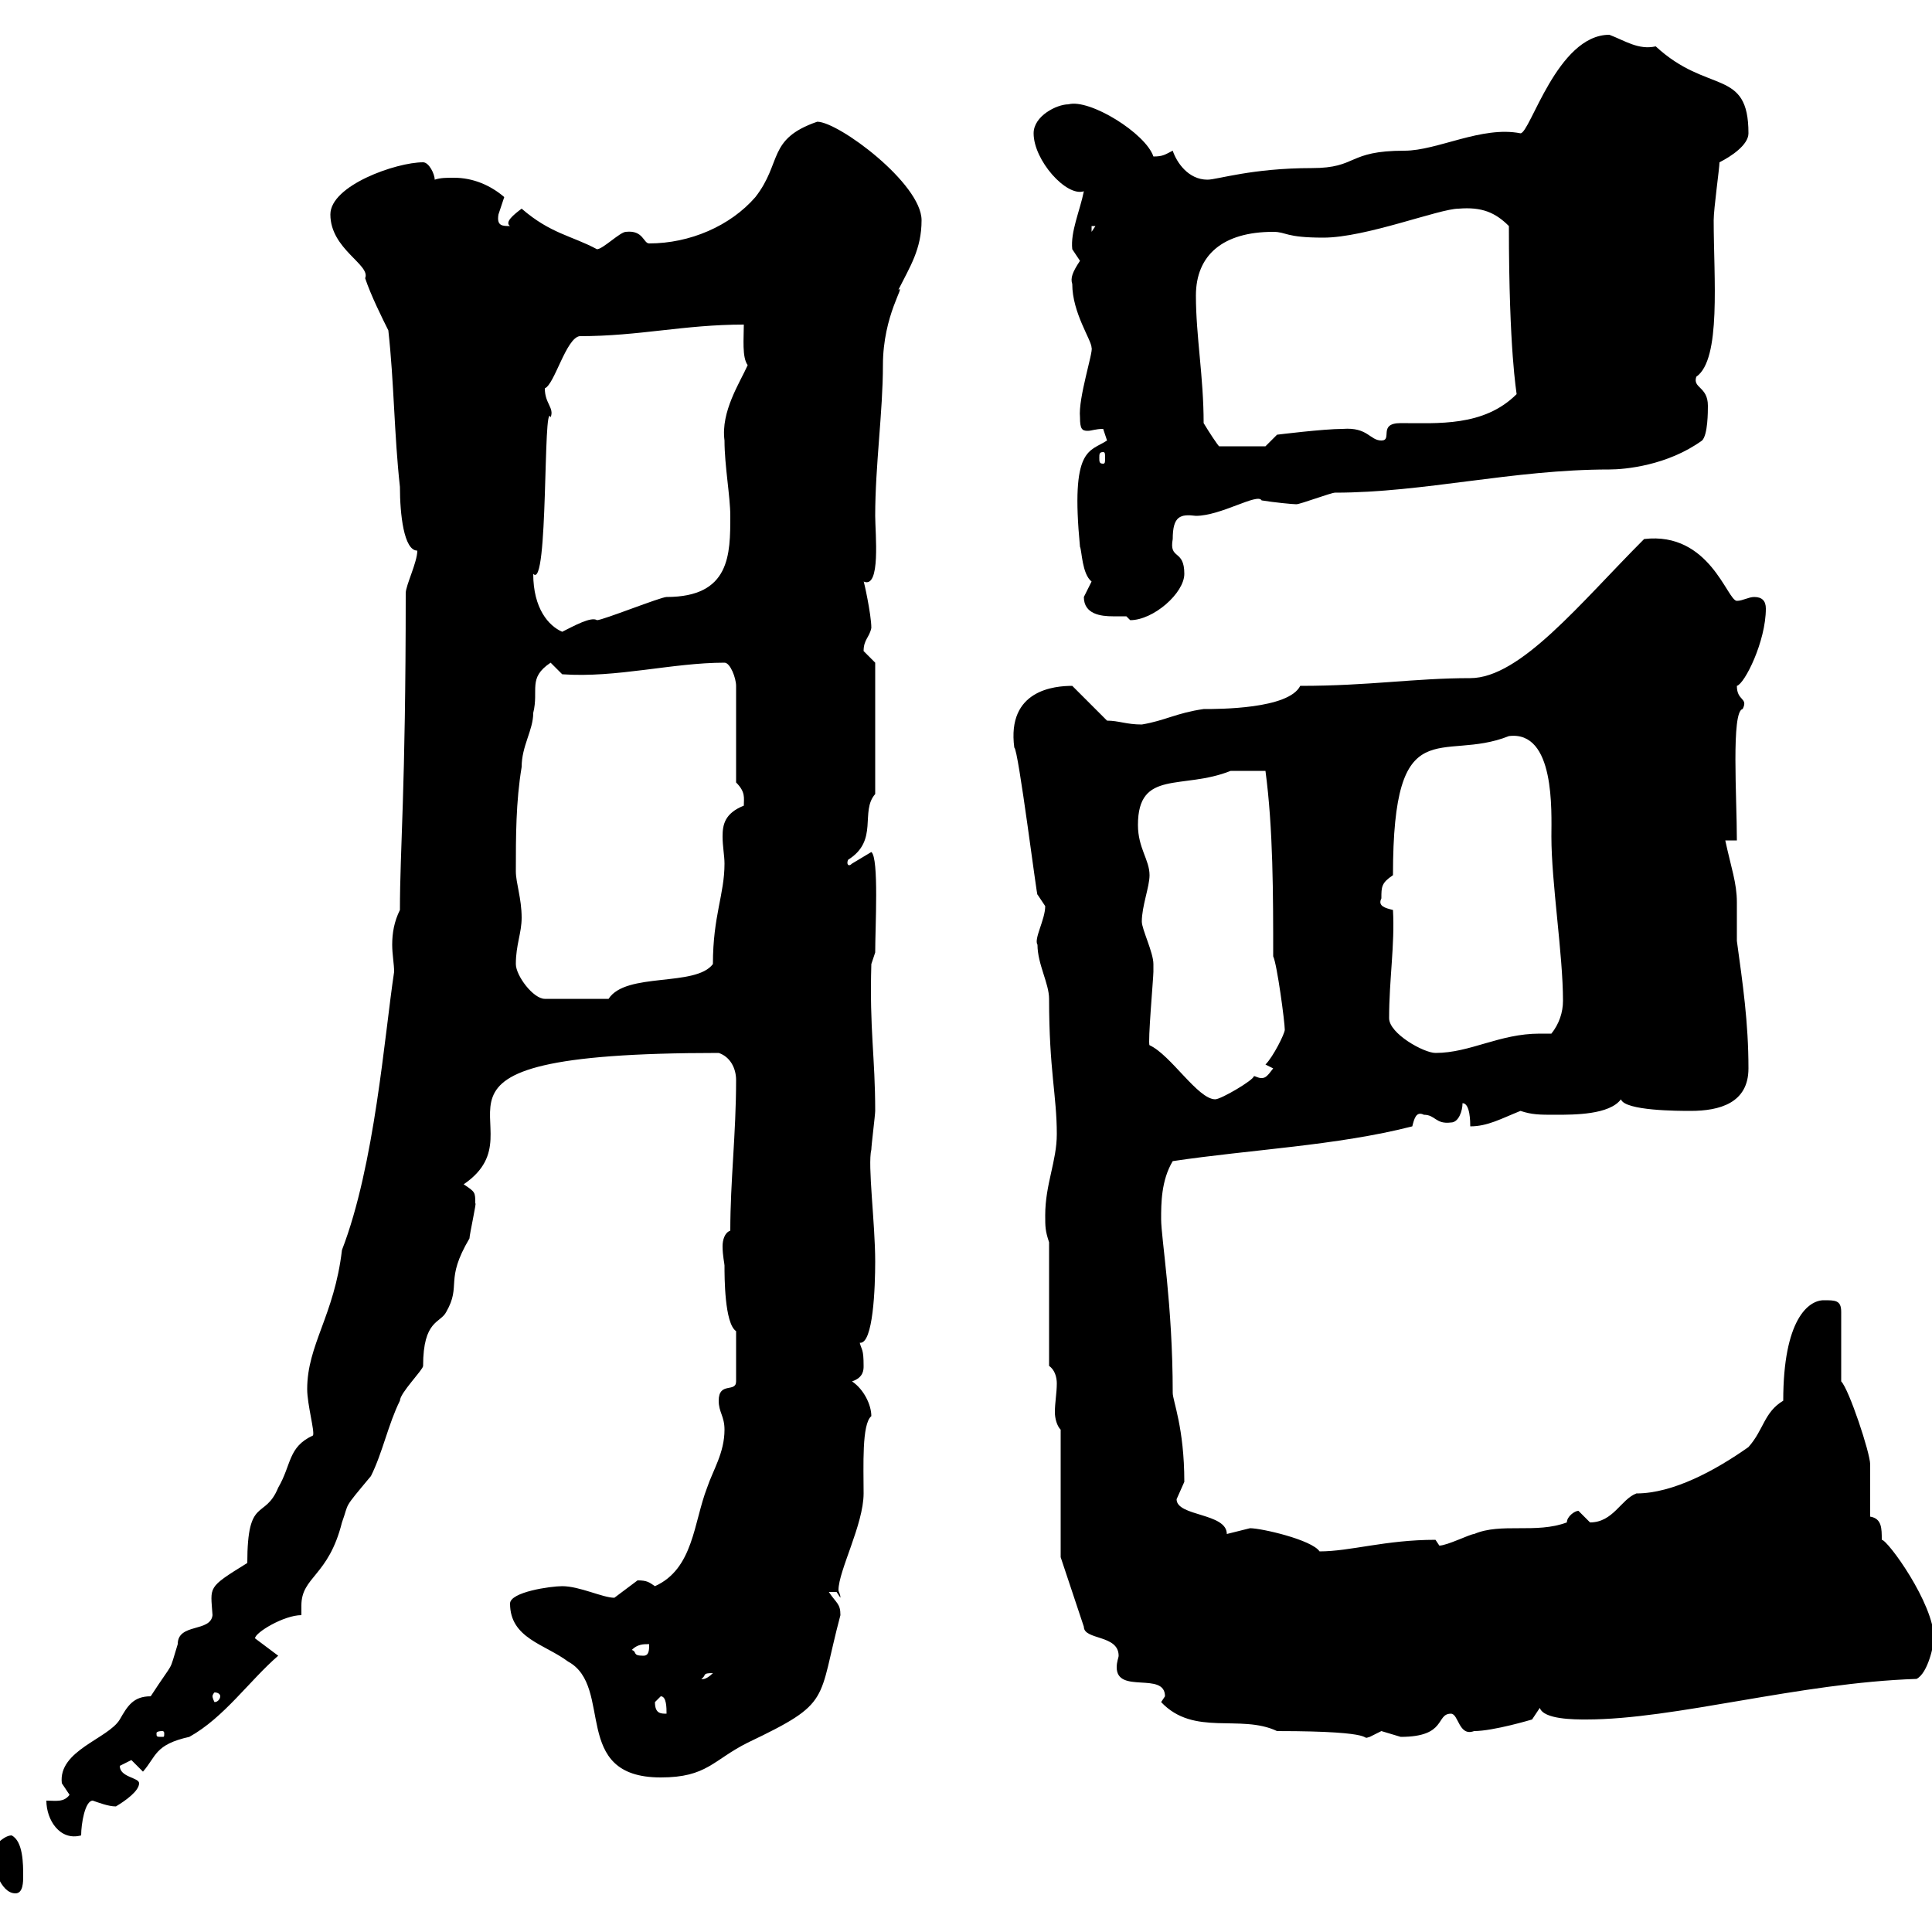 <svg xmlns="http://www.w3.org/2000/svg" xmlns:xlink="http://www.w3.org/1999/xlink" width="300" height="300"><path d="M-1.20 287.70C-1.20 289.50 0 294 2.40 294C3.60 294 3.60 292.20 3.60 291.30C3.60 289.50 3.60 285.90 1.80 285C0.60 285-1.20 286.80-1.20 287.70ZM7.20 279.60C7.20 282.60 9.30 285.90 12.60 285C12.60 283.20 13.20 279.60 14.40 279.60C15.30 279.90 16.80 280.50 18 280.50C19.50 279.60 21.60 278.10 21.60 276.90C21.60 276 18.60 276 18.60 274.20C18.60 274.20 20.40 273.30 20.40 273.30C20.40 273.30 22.20 275.10 22.20 275.10C24.30 272.70 24 270.90 29.40 269.70C34.80 266.70 38.70 261 43.20 257.10L39.60 254.40C39.60 253.50 44.10 250.80 46.80 250.80C46.80 250.50 46.80 249.90 46.80 249.30C46.80 244.80 51 244.80 53.10 236.40C54.30 233.10 53.10 234.60 57.60 229.20C59.40 225.60 60.30 221.10 62.10 217.50C62.10 216.30 65.70 212.70 65.70 212.10C65.70 204.90 68.40 205.50 69.30 203.70C71.70 199.50 69 198.90 72.90 192.30C72.90 191.70 74.10 186.30 73.80 186.90C73.80 185.10 73.80 185.10 72 183.90C85.20 174.90 57.60 163.50 111.60 163.50C113.40 164.10 114.30 165.90 114.30 167.70C114.30 176.10 113.40 183.30 113.40 191.10C112.50 191.40 112.20 192.60 112.20 193.50C112.20 195 112.50 196.20 112.50 196.50C112.50 198.30 112.50 205.50 114.30 206.70L114.30 214.50C114.30 216.30 111.60 214.50 111.60 217.50C111.60 219.30 112.50 219.90 112.50 222C112.50 225.60 110.70 228.30 109.80 231C107.70 236.40 107.70 243.60 101.70 246.30C100.80 245.70 100.50 245.40 99 245.40C99 245.40 95.40 248.10 95.40 248.10C93.60 248.10 90 246.30 87.30 246.30C85.50 246.30 79.20 247.20 79.20 249C79.20 254.40 84.60 255.30 88.20 258C95.40 261.90 88.50 276 102.60 276C109.80 276 110.70 273.30 116.10 270.60C129.30 264.30 126.90 264.30 130.50 250.80C130.50 249 129.90 249 128.70 247.20C128.70 247.20 128.70 247.20 129.90 247.20C129.90 247.20 130.50 248.10 130.50 248.10C130.50 247.50 130.20 247.20 130.20 246.90C130.20 243.90 134.10 236.70 134.10 231.90C134.10 227.70 133.80 221.10 135.30 219.90C135.30 218.10 134.10 215.70 132.30 214.50C134.10 213.90 134.10 212.70 134.10 212.10C134.10 209.40 133.80 209.70 133.50 208.50C135.60 208.80 135.90 199.80 135.90 195.90C135.90 189.90 134.70 180.90 135.30 178.50C135.30 177.90 135.90 173.10 135.90 172.50C135.90 164.10 135 159.90 135.30 149.70L135.90 147.90C135.90 144 136.50 133.20 135.30 132.30C135.30 132.30 132.30 134.10 132.30 134.10C131.70 134.70 131.40 134.10 131.70 133.50C136.50 130.50 133.50 126 135.90 123.30L135.90 102.90C135.90 102.90 134.10 101.10 134.10 101.10C134.10 99.30 135 99 135.30 97.50C135.30 95.40 134.10 90 134.10 90.30C136.80 91.50 135.90 82.80 135.90 80.10C135.90 72.30 137.10 63.90 137.10 56.70C137.10 48.90 140.70 44.10 139.50 45C141.30 41.40 143.10 38.70 143.10 34.20C143.10 28.50 130.20 18.90 126.90 18.90C119.10 21.60 121.50 25.20 117.30 30.60C113.40 35.10 107.10 37.80 100.80 37.80C99.90 37.80 99.90 35.70 97.20 36C96.30 36 93.60 38.70 92.70 38.70C88.80 36.60 85.50 36.30 81 32.40C79.80 33.30 78.30 34.50 79.20 35.10C78 35.10 77.10 35.10 77.40 33.30C77.40 33.30 78.30 30.60 78.30 30.60C76.20 28.80 73.50 27.60 70.50 27.60C69.30 27.60 68.40 27.60 67.50 27.90C67.50 27 66.60 25.20 65.70 25.20C61.50 25.20 51.30 28.80 51.30 33.30C51.30 38.70 57.60 41.10 56.70 43.20C57.60 45.90 59.40 49.50 60.30 51.30C61.20 59.40 61.20 67.50 62.10 75.60C62.10 79.80 62.70 85.50 64.80 85.50C64.80 87.30 63 90.90 63 92.10C63 123 62.10 131.70 62.10 141.30C61.20 143.10 60.90 144.90 60.90 146.70C60.90 148.20 61.20 149.70 61.20 150.90C59.70 160.80 58.20 180.90 53.10 194.10C51.90 204.30 47.70 208.80 47.70 215.70C47.70 218.10 48.90 222.30 48.60 222.90C44.70 224.70 45.30 227.40 43.20 231C41.10 236.10 38.40 232.20 38.40 242.70C32.10 246.60 32.70 246.30 33 250.80C32.70 253.50 27.60 252 27.60 255.30C26.10 260.10 27.30 257.40 23.40 263.40C20.70 263.40 19.80 264.90 18.60 267C16.80 270 9 271.80 9.60 276.90C9.60 276.90 10.80 278.70 10.80 278.70C9.90 279.90 8.70 279.60 7.20 279.60ZM25.20 268.80C25.50 268.80 25.50 269.10 25.50 269.10C25.50 269.70 25.50 269.70 25.20 269.70C24.30 269.70 24.30 269.70 24.30 269.10C24.30 269.10 24.30 268.80 25.20 268.80ZM180.30 264.30C185.40 269.70 192.60 266.10 198.30 268.80C215.10 268.80 210.90 270.30 212.70 269.70C212.70 269.70 214.50 268.80 214.50 268.80C214.50 268.80 217.50 269.70 217.50 269.70C224.70 269.70 222.90 266.10 225.30 266.10C226.50 266.10 226.50 269.70 228.90 268.80C231.90 268.80 237.90 267 237.90 267L239.10 265.20C239.70 267 244.50 267 246.30 267C260.10 267 279.30 261.30 297.60 260.70C299.40 259.80 300.30 255.30 300.30 254.40C300.30 249 293.10 239.10 292.20 239.10C292.20 237.30 292.20 235.80 290.40 235.50C290.40 234.60 290.40 228.30 290.40 227.40C290.40 225.60 287.10 215.70 285.90 214.50L285.90 203.70C285.90 201.90 285 201.90 283.20 201.90C280.80 201.90 276.90 204.90 276.90 217.50C273.90 219.30 273.90 222 271.50 224.70C266.40 228.30 259.80 231.90 254.10 231.90C251.70 232.80 250.50 236.40 246.90 236.40C246.90 236.40 245.10 234.60 245.10 234.60C244.50 234.60 243.30 235.50 243.30 236.40C238.50 238.20 233.10 236.40 228.90 238.20C228.30 238.20 224.70 240 223.50 240L222.90 239.10C215.10 239.10 209.70 240.90 204.90 240.90C203.70 239.10 195.90 237.30 194.10 237.30C194.10 237.30 190.50 238.20 190.50 238.20C190.50 234.90 182.70 235.50 182.70 232.80C182.70 232.80 183.90 230.10 183.90 230.10C183.90 221.70 182.10 217.50 182.10 216.30C182.10 202.50 180.30 192.30 180.30 189.30C180.30 186.90 180.30 183.30 182.10 180.30C194.10 178.50 207.60 177.90 219.30 174.90C219.60 173.70 219.90 172.50 221.10 173.10C222.90 173.10 222.90 174.60 225.30 174.30C226.50 174.30 227.10 172.50 227.10 171.30C228.30 171.30 228.30 174.30 228.30 174.90C231 174.90 233.10 173.70 236.10 172.50C237.90 173.10 239.10 173.10 241.50 173.10C244.50 173.10 249.90 173.10 251.70 170.70C252.30 172.50 260.70 172.50 262.50 172.50C267 172.50 271.50 171.30 271.50 165.90C271.50 158.70 270.60 152.70 269.70 146.10C269.70 144 269.70 141.90 269.70 140.10C269.70 137.10 268.80 134.70 267.90 130.50L269.70 130.50C269.70 123.90 268.80 110.40 270.60 110.10C271.50 108.30 269.70 108.90 269.70 106.50C270.90 106.20 274.20 99.60 274.20 94.50C274.20 93.30 273.60 92.70 272.40 92.70C271.50 92.70 270.60 93.30 269.70 93.30C268.20 93.30 265.50 82.50 255.30 83.70C245.40 93.60 236.10 105.30 228.30 105.30C219.60 105.30 212.70 106.50 201.90 106.50C200.10 110.10 189.30 110.10 186.90 110.10C182.70 110.70 180.90 111.90 177.30 112.50C174.90 112.50 173.70 111.90 171.90 111.90L166.50 106.50C163.80 106.50 156.30 107.10 157.50 116.10C158.10 116.10 161.10 140.10 161.10 138.90C161.10 138.90 162.30 140.70 162.30 140.70C162.30 142.80 160.50 145.80 161.10 146.70C161.10 149.70 162.90 152.70 162.90 155.10C162.90 166.20 164.10 170.10 164.10 176.10C164.10 180.30 162.30 183.90 162.30 188.70C162.30 190.50 162.30 191.10 162.90 192.90L162.90 212.10C163.80 212.70 164.10 213.90 164.10 214.80C164.10 216.30 163.80 217.80 163.80 219.30C163.80 220.20 164.10 221.40 164.70 222L164.70 241.80L168.30 252.60C168.30 254.70 173.70 253.80 173.70 257.10C173.70 257.40 173.40 258 173.40 258.90C173.40 263.10 180.90 259.50 180.90 263.40C180.90 263.40 180.30 264.30 180.30 264.30ZM101.70 264.30C101.70 264.30 102.60 263.40 102.60 263.40C103.50 263.40 103.50 265.20 103.50 266.10C102.60 266.10 101.70 266.10 101.70 264.30ZM34.20 263.40C34.20 263.70 33.90 264.30 33.30 264.30C33.30 264.30 33 263.70 33 263.40C33 263.10 33.30 262.80 33.30 262.80C33.90 262.80 34.20 263.10 34.20 263.40ZM110.70 259.80C109.50 261 108.90 260.70 108.90 260.70C109.80 260.10 108.90 259.80 110.70 259.80ZM98.10 256.20C99 255.30 99.90 255.30 100.80 255.30C100.80 256.20 100.80 257.10 99.90 257.10C98.10 257.10 99 256.50 98.10 256.20ZM178.50 162.30C178.20 162 179.10 151.80 179.10 150.90C179.10 150.90 179.10 150.90 179.10 149.70C179.10 147.90 177.30 144.30 177.30 143.10C177.30 140.70 178.50 137.70 178.50 135.90C178.50 133.50 176.70 131.70 176.70 128.10C176.70 119.40 183.60 122.70 191.10 119.70C191.70 119.70 195 119.70 196.50 119.70C197.70 128.70 197.70 138.90 197.70 148.50C198.30 149.70 199.50 158.70 199.50 159.90C199.50 160.50 197.70 164.10 196.50 165.30L197.70 165.90C196.80 167.10 196.50 167.40 195.90 167.40C195.30 167.40 195 167.10 194.70 167.10C194.70 167.70 189.60 170.70 188.70 170.70C186 170.70 181.80 163.80 178.50 162.30ZM215.70 158.10C215.70 152.10 216.60 146.70 216.30 141.30C215.10 141 213.90 140.70 214.50 139.50C214.50 137.70 214.50 137.10 216.30 135.90C216.30 109.80 223.80 118.50 234.30 114.30C241.50 113.40 240.90 126 240.90 129.90C240.90 137.10 242.70 148.20 242.70 155.40C242.70 157.20 242.10 159 240.90 160.50C240 160.50 239.40 160.50 239.10 160.50C232.80 160.50 228.30 163.50 222.90 163.50C221.10 163.50 215.70 160.50 215.70 158.10ZM80.10 149.70C80.10 146.70 81 144.90 81 142.50C81 139.50 80.10 137.10 80.10 135.30C80.10 129.90 80.10 124.50 81 119.10C81 115.80 82.80 113.40 82.80 110.70C83.70 107.10 81.90 105.30 85.50 102.90L87.30 104.70C95.70 105.30 104.40 102.90 112.50 102.90C113.40 102.90 114.30 105.30 114.30 106.50L114.30 121.50C115.80 123 115.50 123.90 115.50 125.10C112.50 126.30 112.20 128.10 112.20 129.90C112.20 131.40 112.50 132.90 112.50 134.10C112.50 138.90 110.70 142.20 110.70 149.70C108 153.30 97.20 150.90 94.50 155.10L84.60 155.10C82.80 155.10 80.10 151.50 80.10 149.70ZM82.80 89.10C85.20 91.80 84.30 61.80 85.50 64.80C86.10 63.30 84.60 62.70 84.60 60.30C86.10 59.70 87.90 52.50 90 52.20C99.30 52.20 106.20 50.40 115.50 50.40C115.50 52.50 115.20 55.50 116.10 56.70C114.90 59.40 111.90 63.90 112.50 68.40C112.50 72.30 113.40 77.10 113.40 80.10C113.40 86.10 113.40 92.70 103.50 92.70C102.60 92.70 93.60 96.30 92.70 96.30C91.80 95.70 89.10 97.20 87.30 98.10C85.20 97.20 82.80 94.50 82.80 89.10ZM168.30 92.70C168.30 95.40 171 95.70 172.80 95.70C173.40 95.70 174.30 95.70 174.90 95.70C174.90 95.70 175.50 96.30 175.50 96.30C179.10 96.30 183.90 92.10 183.90 89.10C183.90 85.20 181.50 87 182.10 83.70C182.10 80.10 183.30 79.80 185.70 80.10C189.60 80.10 195.30 76.50 195.90 77.70C197.70 78 200.70 78.30 201.30 78.30C201.90 78.30 206.70 76.50 207.30 76.50C221.10 76.50 234.90 72.90 249.90 72.90C252.30 72.90 258.90 72.30 264.30 68.40C265.20 67.50 265.20 63.90 265.20 63C265.20 60 262.80 60.30 263.40 58.50C267.30 55.80 266.10 43.20 266.10 34.20C266.10 32.40 267 26.10 267 25.20C268.80 24.30 271.50 22.50 271.50 20.70C271.50 10.50 265.20 14.70 257.10 7.20C254.40 7.80 252.30 6.30 249.90 5.40C241.80 5.40 237.60 20.70 236.10 20.70C230.10 19.50 223.20 23.40 218.10 23.40C209.10 23.40 210.90 26.10 203.70 26.10C194.40 26.10 189 27.90 187.50 27.90C184.50 27.90 182.70 25.20 182.10 23.40C180.90 24 180.60 24.30 179.10 24.30C177.90 20.70 169.20 15.30 165.90 16.20C164.10 16.20 160.50 18 160.50 20.70C160.50 24.90 165.60 30.60 168.30 29.70C167.70 32.70 166.20 36 166.50 38.70C166.50 38.70 167.70 40.50 167.70 40.50C166.50 42.30 166.20 43.20 166.50 44.10C166.50 48.60 169.50 52.80 169.50 54C169.80 54.60 167.40 61.80 167.70 64.80C167.70 66.60 168 66.90 168.90 66.90C169.50 66.90 170.10 66.60 171.30 66.60C171.30 66.60 171.90 68.40 171.90 68.40C169.20 70.20 166.20 69.30 167.70 84.90C168 85.50 168 89.10 169.50 90.30C169.50 90.30 168.30 92.70 168.30 92.70ZM171.30 70.20C171.60 70.20 171.60 70.50 171.60 71.10C171.60 71.70 171.60 72 171.30 72C170.70 72 170.70 71.70 170.70 71.10C170.70 70.50 170.70 70.20 171.30 70.20ZM186.90 65.70C186.90 58.50 185.70 52.20 185.70 45.90C185.70 39.60 189.90 36 197.70 36C199.80 36 199.50 36.90 205.50 36.90C212.10 36.90 223.50 32.40 226.50 32.40C230.10 32.10 232.20 33 234.30 35.10C234.30 54.60 235.50 60.90 235.50 61.20C230.40 66.30 223.20 65.70 217.50 65.70C213.90 65.70 216.30 68.40 214.50 68.40C212.70 68.40 212.40 66.30 208.50 66.60C205.50 66.60 198.30 67.50 198.30 67.50L196.50 69.30L189.30 69.30C189 69 187.80 67.20 186.90 65.70ZM169.50 35.10L170.10 35.10L169.50 36Z"/></svg>